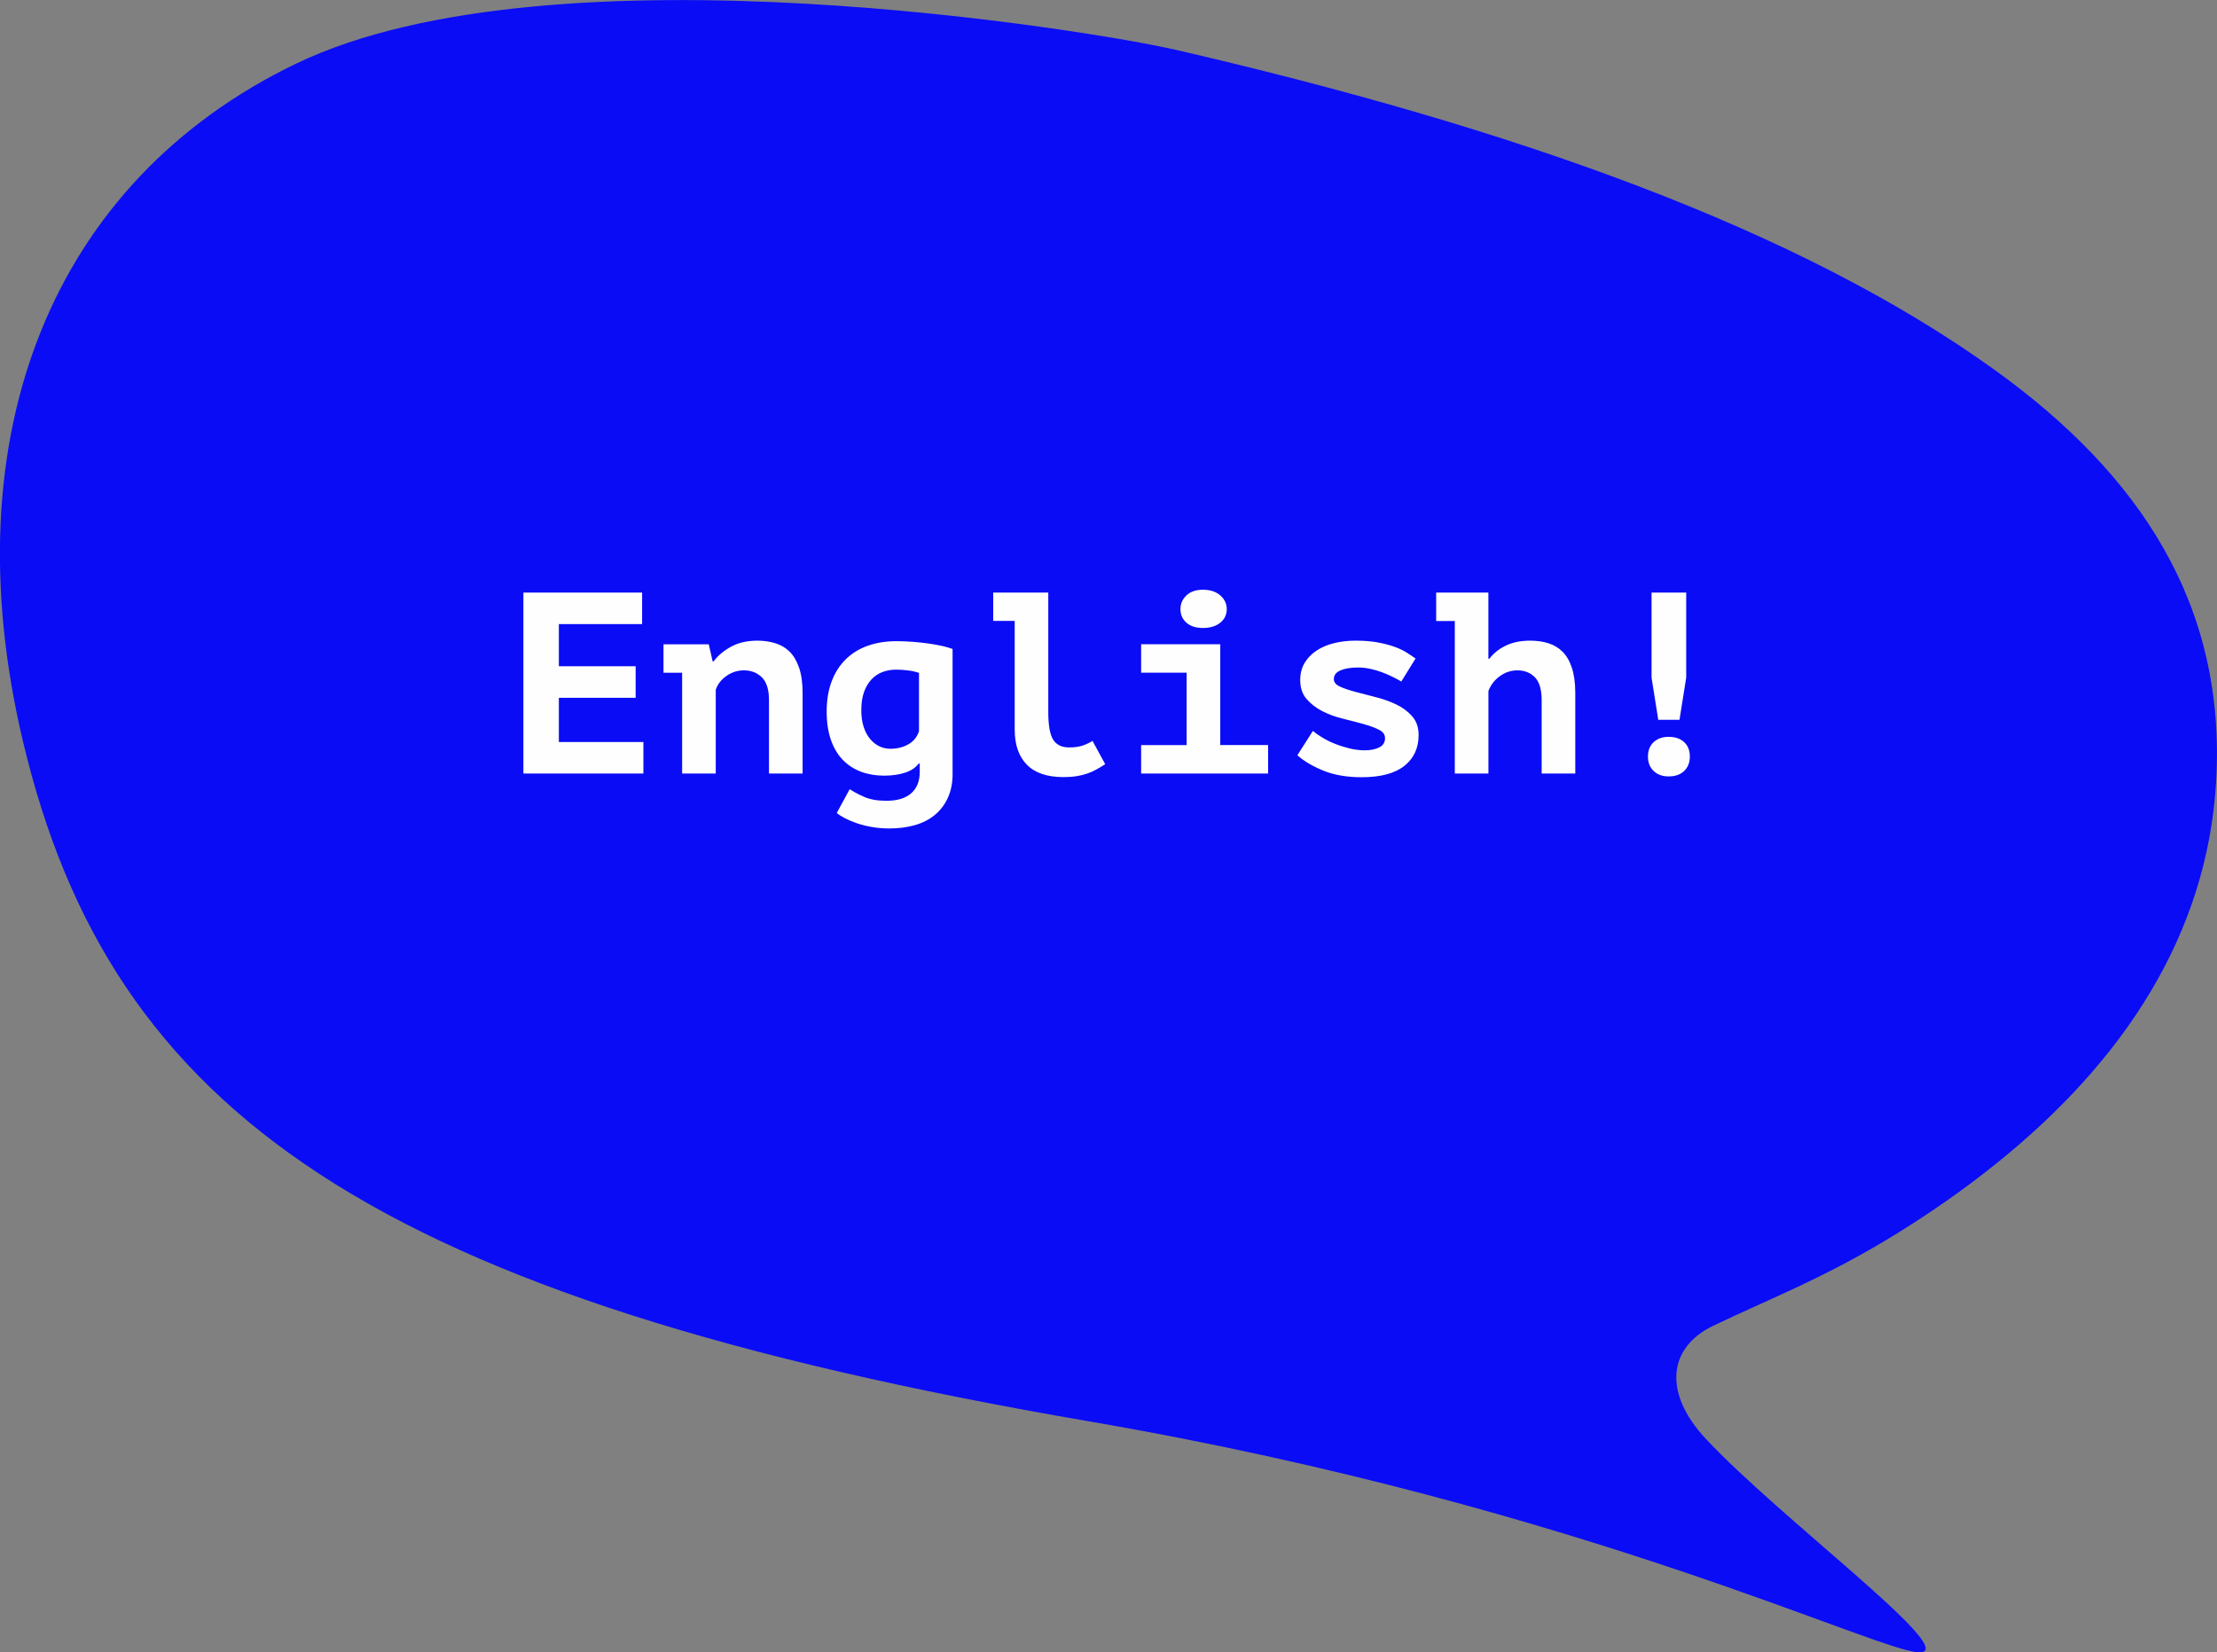 <?xml version="1.0" encoding="UTF-8"?> <!-- Creator: CorelDRAW 2020 (64-Bit) --> <svg xmlns="http://www.w3.org/2000/svg" xmlns:xlink="http://www.w3.org/1999/xlink" xmlns:xodm="http://www.corel.com/coreldraw/odm/2003" xml:space="preserve" width="131.62mm" height="98.102mm" style="shape-rendering:geometricPrecision; text-rendering:geometricPrecision; image-rendering:optimizeQuality; fill-rule:evenodd; clip-rule:evenodd" viewBox="0 0 498.5 371.55"><rect x="0" y="0" width="498.5" height="371.55" fill="#808080" stroke="none"/> <defs> <style type="text/css"> <![CDATA[ .fil1 {fill:#FEFEFE;fill-rule:nonzero} .fil0 {fill:#0A0CF6;fill-rule:nonzero} ]]> </style> </defs> <g id="Слой_x0020_1">  <path class="fil0" d="M263.6 11.02c76.81,17.72 140.8,40.37 185.04,72.25 32.3,23.28 52.08,52.56 49.65,92.71 -2.08,34.35 -20.84,62.76 -49.63,85.83l0 0c-6.7,5.38 -13.95,10.47 -21.67,15.28 -16.33,10.17 -29.28,15.02 -41.84,21.07 -9.92,4.78 -11.4,14.93 -1.52,25.46 16.6,17.72 56.01,46.94 48.41,47.92 -7.78,1 -74.79,-32.64 -187.26,-51.94 -161.16,-27.67 -219.79,-69.44 -239.6,-152.83 -16.4,-68.98 6.56,-126.07 61.42,-152.47 57.98,-27.91 180.95,-6.97 196.99,-3.26l0 0z"></path> <path class="fil1" d="M117.69 133.25l26.69 0 0 7.09 -18.72 0 0 9.48 17.27 0 0 7.09 -17.27 0 0 9.94 19.01 0 0 7.09 -26.98 0 0 -40.7zm31.51 11.63l10.17 0 0.87 3.84 0.23 0c0.89,-1.24 2.17,-2.33 3.84,-3.26 1.67,-0.93 3.66,-1.4 5.99,-1.4 1.43,0 2.78,0.19 4.04,0.58 1.26,0.39 2.34,1.03 3.23,1.92 0.89,0.89 1.6,2.1 2.12,3.63 0.52,1.53 0.78,3.42 0.78,5.67l0 18.08 -7.56 0 0 -16.51c0,-2.36 -0.53,-4.07 -1.6,-5.12 -1.07,-1.05 -2.41,-1.57 -4.04,-1.57 -1.43,0 -2.74,0.42 -3.92,1.25 -1.18,0.83 -1.99,1.87 -2.41,3.11l0 18.84 -7.56 0 0 -22.67 -4.19 0 0 -6.4zm65 29.07c0,2.09 -0.36,3.91 -1.08,5.47 -0.72,1.55 -1.71,2.84 -2.97,3.87 -1.26,1.03 -2.75,1.78 -4.48,2.27 -1.72,0.48 -3.61,0.73 -5.67,0.73 -1.4,0 -2.7,-0.11 -3.92,-0.32 -1.22,-0.21 -2.35,-0.49 -3.37,-0.84 -1.03,-0.35 -1.93,-0.73 -2.7,-1.13 -0.78,-0.41 -1.4,-0.8 -1.86,-1.19l2.91 -5.35c0.93,0.62 2.04,1.21 3.34,1.77 1.3,0.56 2.94,0.84 4.91,0.84 2.44,0 4.3,-0.56 5.58,-1.69 1.28,-1.12 1.92,-2.73 1.92,-4.83l0 -1.86 -0.23 0c-0.7,0.93 -1.72,1.62 -3.08,2.06 -1.36,0.45 -2.93,0.67 -4.71,0.67 -1.86,0 -3.58,-0.29 -5.15,-0.87 -1.57,-0.58 -2.94,-1.46 -4.1,-2.65 -1.16,-1.18 -2.06,-2.68 -2.7,-4.51 -0.64,-1.82 -0.96,-3.95 -0.96,-6.4 0,-2.56 0.38,-4.83 1.13,-6.8 0.76,-1.98 1.82,-3.63 3.2,-4.97 1.38,-1.34 3.02,-2.35 4.94,-3.02 1.92,-0.68 4.06,-1.02 6.42,-1.02 1.24,0 2.48,0.05 3.72,0.15 1.24,0.1 2.41,0.22 3.52,0.38 1.1,0.16 2.12,0.34 3.05,0.55 0.93,0.21 1.71,0.44 2.33,0.67l0 28.02zm-13.95 -5.58c1.47,0 2.8,-0.33 3.98,-0.99 1.18,-0.66 1.99,-1.65 2.41,-2.97l0 -13.08c-0.54,-0.23 -1.31,-0.42 -2.3,-0.55 -0.99,-0.14 -1.93,-0.2 -2.82,-0.2 -1.09,0 -2.1,0.17 -3.05,0.52 -0.95,0.35 -1.78,0.9 -2.5,1.66 -0.72,0.76 -1.28,1.71 -1.69,2.85 -0.41,1.14 -0.61,2.51 -0.61,4.1 0,1.4 0.17,2.64 0.52,3.72 0.35,1.09 0.83,2 1.45,2.73 0.62,0.74 1.32,1.29 2.09,1.66 0.78,0.37 1.61,0.55 2.5,0.55zm23.08 -35.12l12.38 0 0 26.86c0,2.98 0.37,5.06 1.1,6.22 0.74,1.16 1.92,1.74 3.55,1.74 1.2,0 2.19,-0.13 2.97,-0.38 0.78,-0.25 1.55,-0.61 2.33,-1.08l2.85 5.23c-0.66,0.43 -1.32,0.82 -1.98,1.19 -0.66,0.37 -1.36,0.68 -2.09,0.93 -0.74,0.25 -1.54,0.45 -2.41,0.58 -0.87,0.14 -1.85,0.2 -2.94,0.2 -3.64,0 -6.38,-0.93 -8.2,-2.79 -1.82,-1.86 -2.73,-4.5 -2.73,-7.91l0 -24.42 -4.83 0 0 -6.4zm33.26 34.3l10.23 0 0 -16.28 -10.23 0 0 -6.4 17.79 0 0 22.67 10.76 0 0 6.4 -28.55 0 0 -6.4zm8.84 -30.58c0,-1.2 0.45,-2.23 1.34,-3.08 0.89,-0.85 2.13,-1.28 3.72,-1.28 1.63,0 2.93,0.43 3.9,1.28 0.97,0.85 1.45,1.88 1.45,3.08 0,1.24 -0.48,2.26 -1.45,3.05 -0.97,0.79 -2.27,1.19 -3.9,1.19 -1.59,0 -2.83,-0.4 -3.72,-1.19 -0.89,-0.79 -1.34,-1.81 -1.34,-3.05zm45.99 28.95c0,-0.78 -0.47,-1.4 -1.42,-1.86 -0.95,-0.47 -2.12,-0.89 -3.52,-1.28 -1.4,-0.39 -2.93,-0.78 -4.59,-1.19 -1.67,-0.41 -3.2,-0.97 -4.59,-1.69 -1.4,-0.72 -2.57,-1.63 -3.52,-2.73 -0.95,-1.1 -1.42,-2.53 -1.42,-4.27 0,-1.43 0.32,-2.69 0.96,-3.78 0.64,-1.09 1.51,-2.01 2.62,-2.76 1.1,-0.76 2.42,-1.33 3.95,-1.72 1.53,-0.39 3.19,-0.58 4.97,-0.58 1.9,0 3.57,0.14 5,0.41 1.43,0.27 2.68,0.6 3.75,0.99 1.07,0.39 1.98,0.82 2.73,1.31 0.76,0.48 1.4,0.92 1.95,1.31l-3.2 5.17c-0.58,-0.35 -1.25,-0.71 -2.01,-1.08 -0.76,-0.37 -1.55,-0.71 -2.38,-1.02 -0.83,-0.31 -1.71,-0.56 -2.62,-0.76 -0.91,-0.19 -1.81,-0.29 -2.7,-0.29 -1.63,0 -2.95,0.21 -3.95,0.64 -1.01,0.43 -1.51,1.09 -1.51,1.98 0,0.7 0.47,1.26 1.42,1.69 0.95,0.43 2.12,0.82 3.52,1.19 1.4,0.37 2.93,0.77 4.59,1.19 1.67,0.43 3.2,0.98 4.59,1.66 1.4,0.68 2.57,1.56 3.52,2.65 0.95,1.09 1.42,2.48 1.42,4.19 0,2.95 -1.08,5.26 -3.23,6.95 -2.15,1.69 -5.34,2.53 -9.56,2.53 -3.33,0 -6.21,-0.49 -8.63,-1.48 -2.42,-0.99 -4.37,-2.14 -5.84,-3.46l3.49 -5.47c0.5,0.43 1.17,0.9 2.01,1.42 0.83,0.52 1.77,1 2.82,1.42 1.05,0.43 2.16,0.78 3.34,1.08 1.18,0.29 2.35,0.44 3.52,0.44 1.24,0 2.31,-0.21 3.2,-0.64 0.89,-0.43 1.34,-1.14 1.34,-2.15zm11.51 -32.67l11.74 0 0 14.88 0.23 0c0.93,-1.24 2.17,-2.23 3.72,-2.97 1.55,-0.74 3.37,-1.1 5.47,-1.1 1.47,0 2.83,0.19 4.07,0.58 1.24,0.39 2.31,1.03 3.2,1.92 0.89,0.89 1.59,2.1 2.09,3.63 0.5,1.53 0.76,3.42 0.76,5.67l0 18.08 -7.56 0 0 -16.51c0,-2.36 -0.5,-4.07 -1.51,-5.12 -1.01,-1.05 -2.33,-1.57 -3.95,-1.57 -1.43,0 -2.75,0.44 -3.95,1.31 -1.2,0.87 -2.05,1.99 -2.56,3.34l0 18.55 -7.56 0 0 -34.3 -4.19 0 0 -6.4zm48.43 0l7.79 0 0 19.13 -1.51 9.48 -4.77 0 -1.51 -9.48 0 -19.13zm-0.81 36.86c0,-1.36 0.43,-2.43 1.28,-3.23 0.85,-0.79 1.98,-1.19 3.37,-1.19 1.47,0 2.64,0.4 3.49,1.19 0.85,0.79 1.28,1.87 1.28,3.23 0,1.36 -0.43,2.44 -1.28,3.26 -0.85,0.81 -2.02,1.22 -3.49,1.22 -1.4,0 -2.52,-0.41 -3.37,-1.22 -0.85,-0.81 -1.28,-1.9 -1.28,-3.26z"></path> </g> </svg> 
